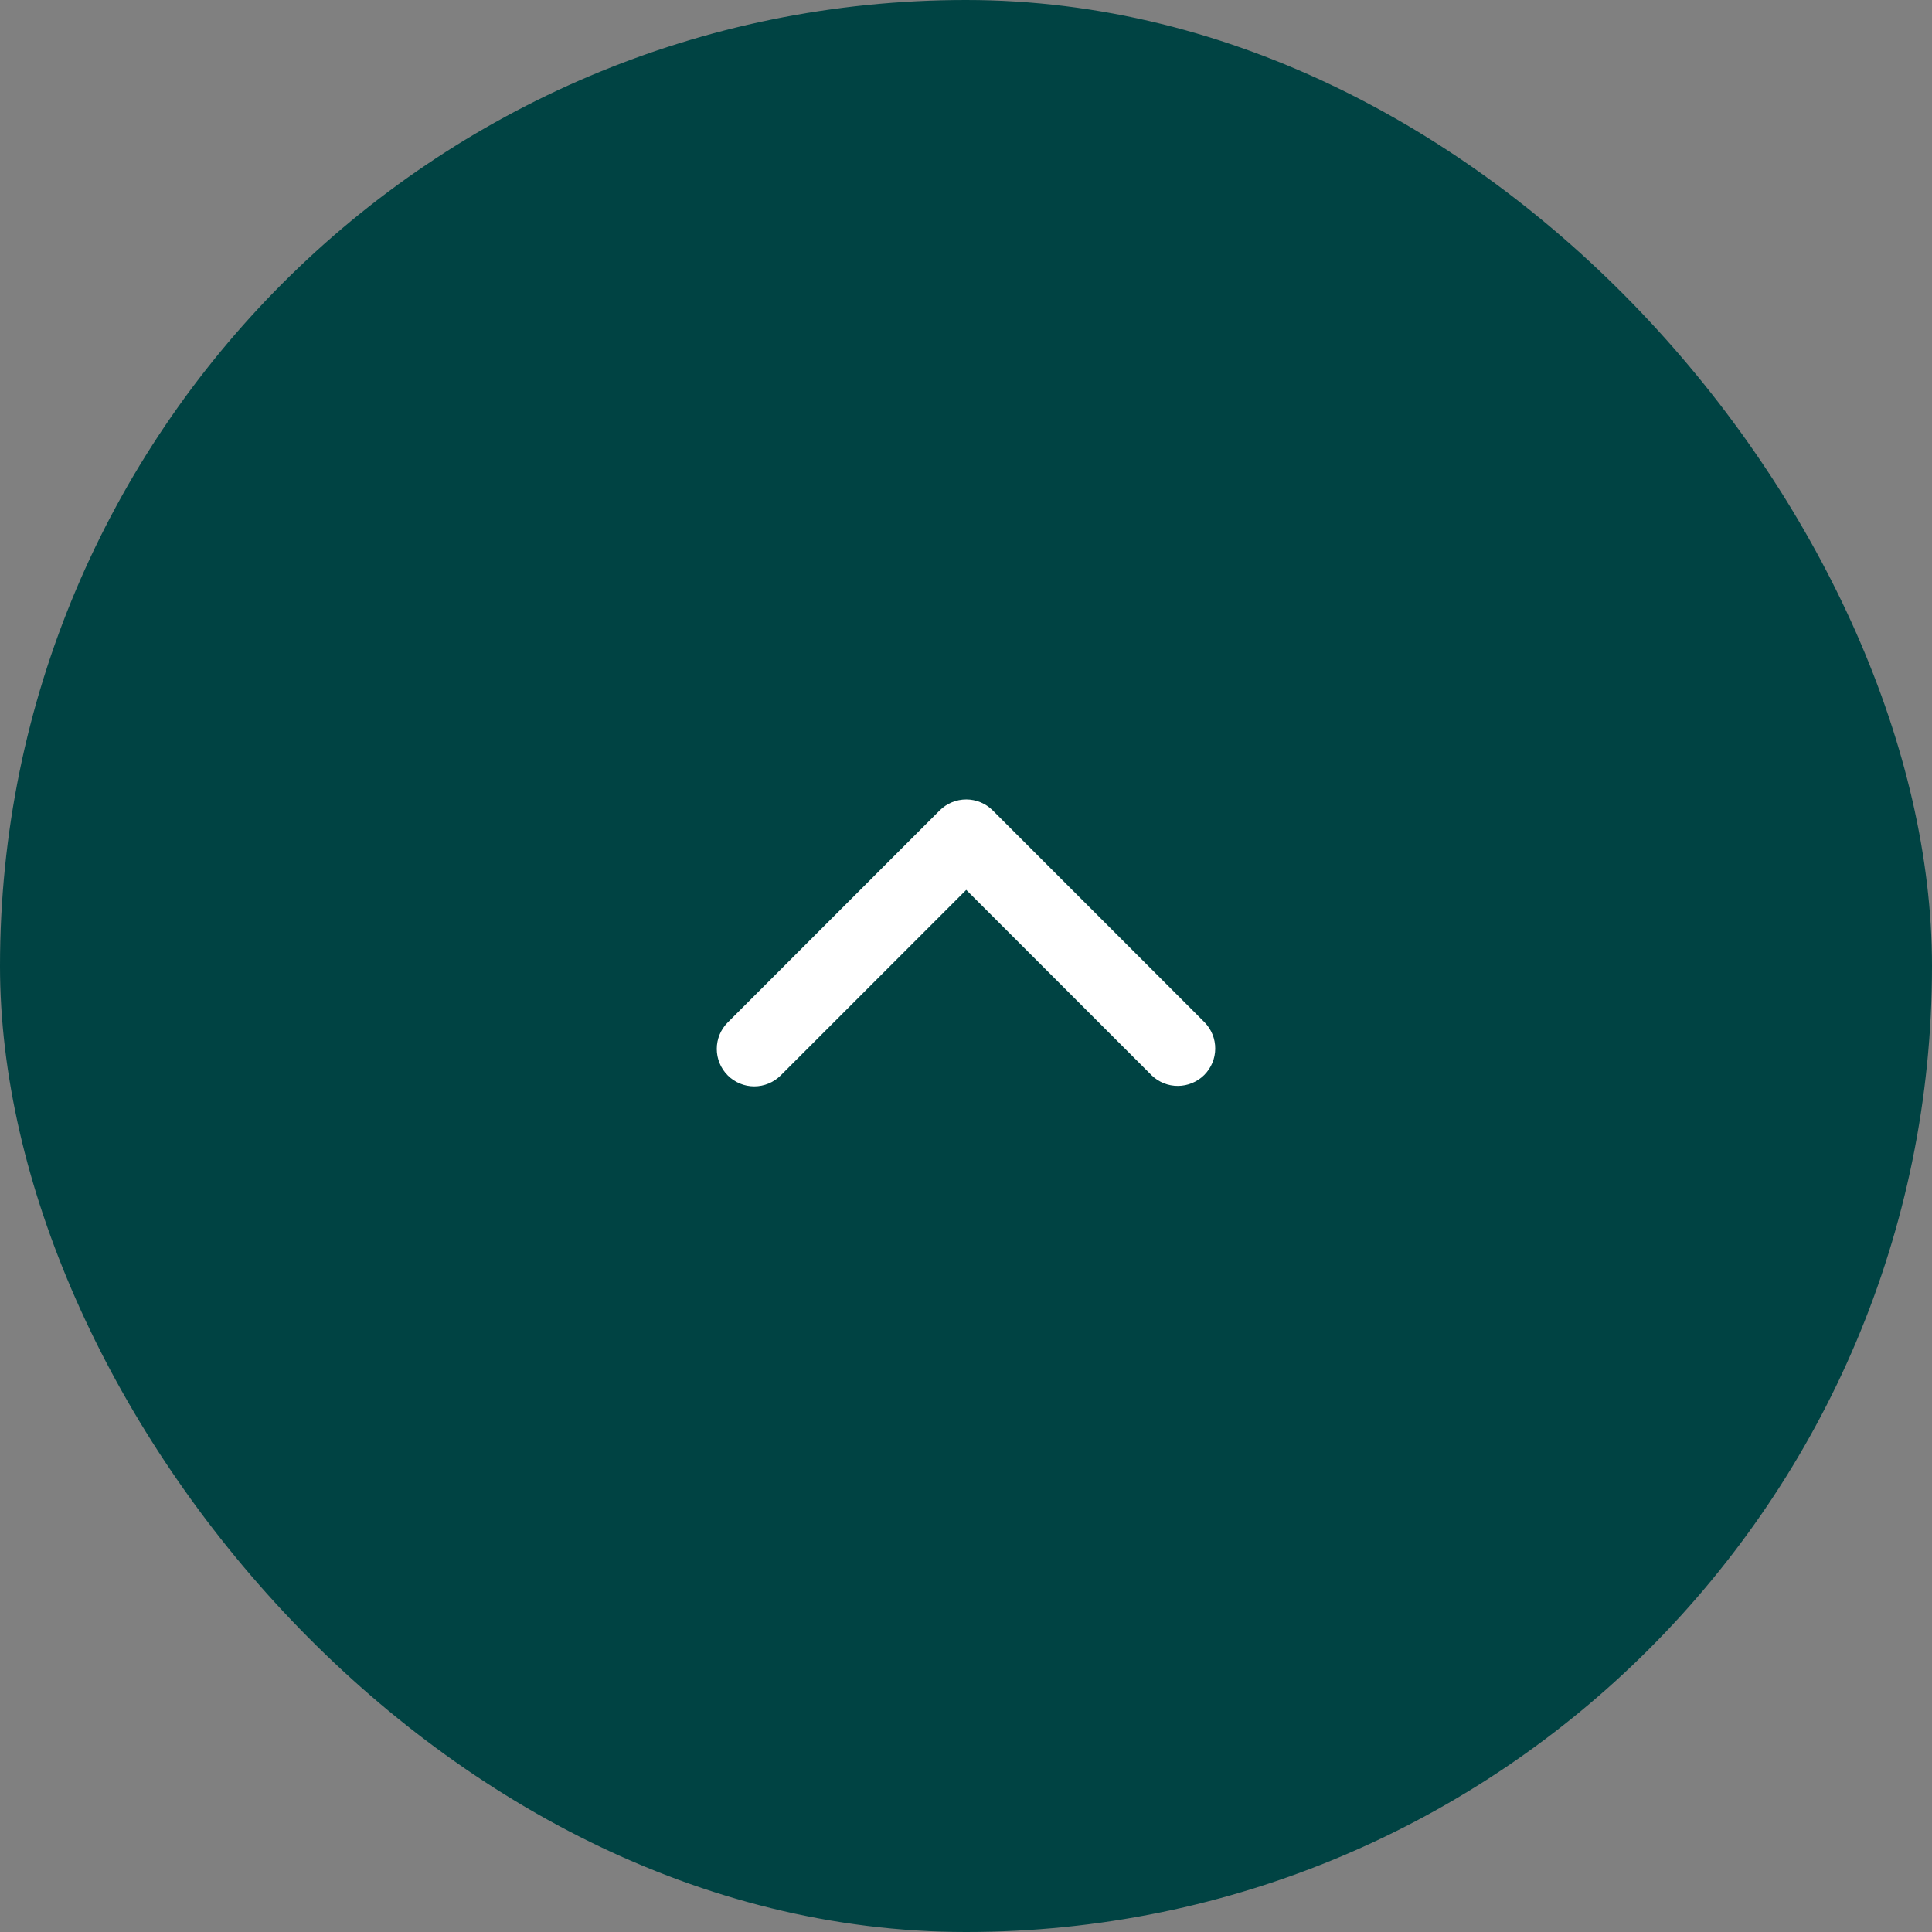 <svg width="58" height="58" viewBox="0 0 58 58" fill="none" xmlns="http://www.w3.org/2000/svg">
<rect x="0" y="0" width="58" height="58" fill="#808080" stroke="none"/>
<rect width="58" height="58" rx="29" fill="#004343"/>
<path d="M21.847 32.284C22.058 32.495 22.344 32.614 22.643 32.614C22.941 32.614 23.227 32.495 23.438 32.284L29.007 26.715L34.575 32.284C34.788 32.489 35.072 32.603 35.367 32.6C35.662 32.597 35.944 32.479 36.153 32.271C36.361 32.062 36.48 31.78 36.482 31.485C36.485 31.19 36.371 30.906 36.166 30.694L29.802 24.329C29.591 24.119 29.305 24 29.007 24C28.709 24 28.422 24.119 28.211 24.329L21.847 30.694C21.636 30.904 21.518 31.191 21.518 31.489C21.518 31.787 21.636 32.073 21.847 32.284Z" fill="white"/>
</svg>

